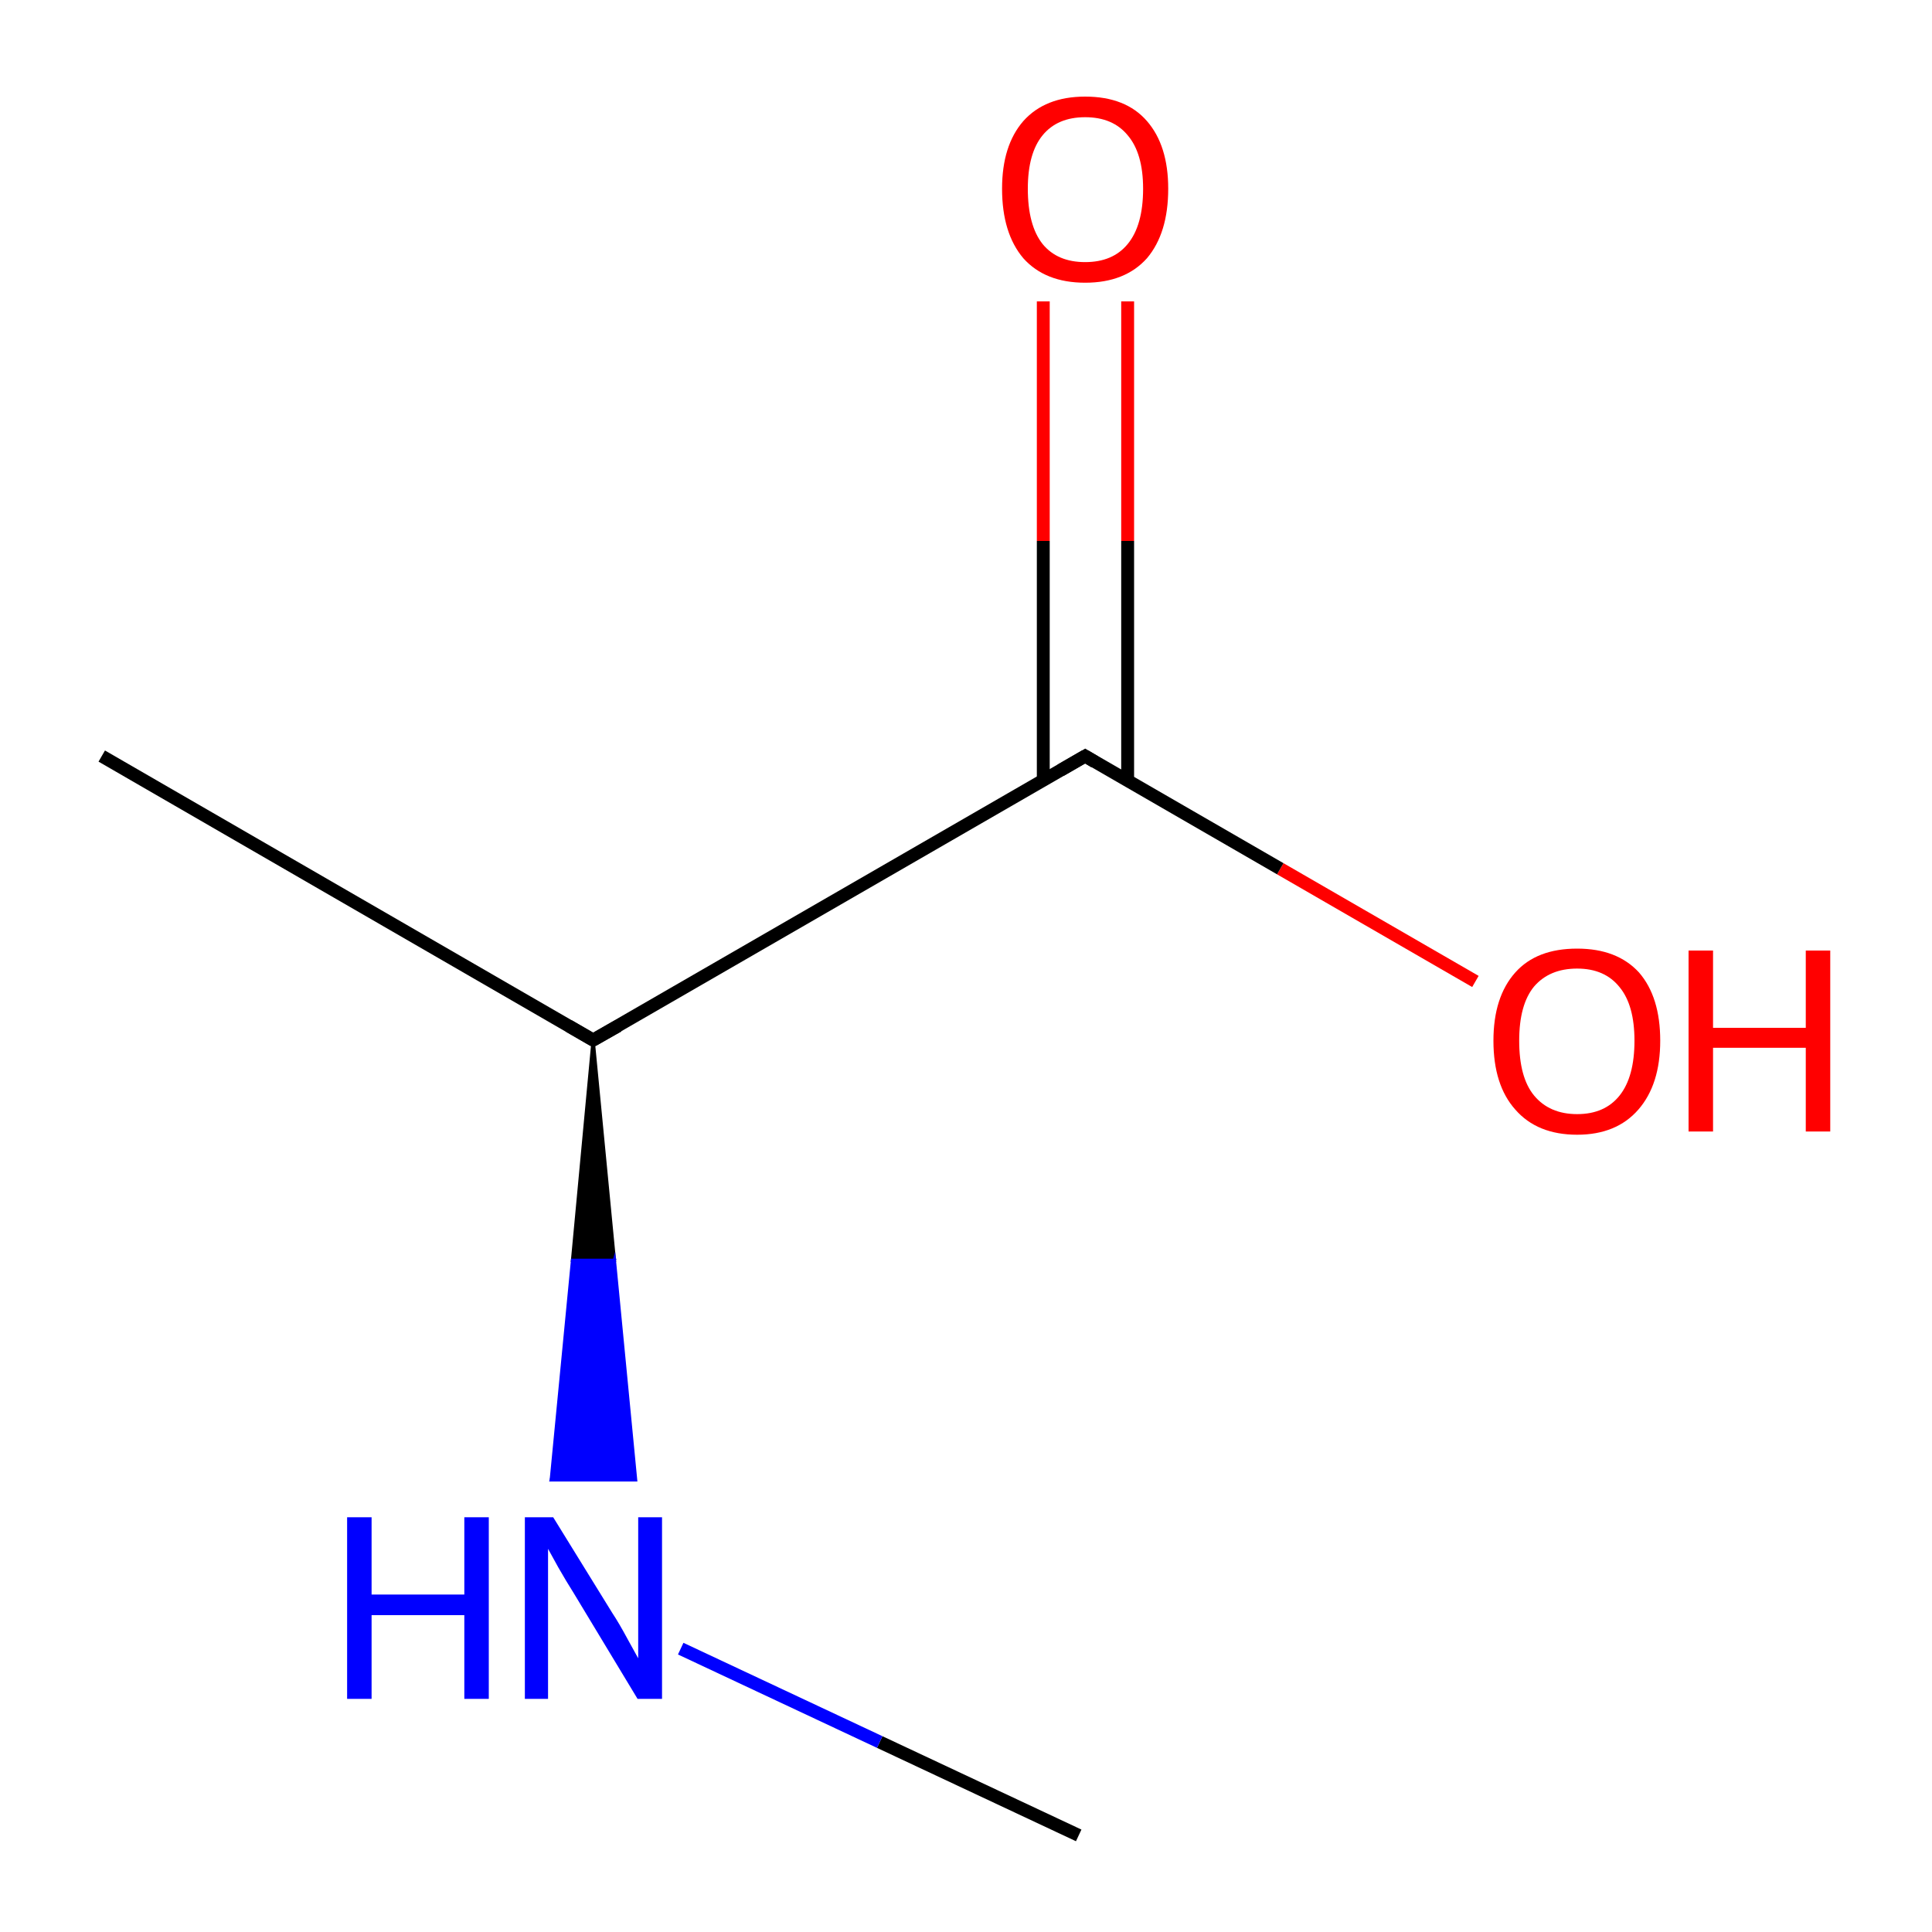 <?xml version='1.0' encoding='iso-8859-1'?>
<svg version='1.1' baseProfile='full'
              xmlns='http://www.w3.org/2000/svg'
                      xmlns:rdkit='http://www.rdkit.org/xml'
                      xmlns:xlink='http://www.w3.org/1999/xlink'
                  xml:space='preserve'
width='300px' height='300px' viewBox='0 0 300 300'>
<!-- END OF HEADER -->
<rect style='opacity:1.0;fill:#FFFFFF;stroke:none' width='300.0' height='300.0' x='0.0' y='0.0'> </rect>
<path class='bond-0 atom-0 atom-1' d='M 175.1,121.2 L 175.1,84.0' style='fill:none;fill-rule:evenodd;stroke:#000000;stroke-width:2.0px;stroke-linecap:butt;stroke-linejoin:miter;stroke-opacity:1' />
<path class='bond-0 atom-0 atom-1' d='M 175.1,84.0 L 175.1,46.8' style='fill:none;fill-rule:evenodd;stroke:#FF0000;stroke-width:2.0px;stroke-linecap:butt;stroke-linejoin:miter;stroke-opacity:1' />
<path class='bond-0 atom-0 atom-1' d='M 162.0,121.2 L 162.0,84.0' style='fill:none;fill-rule:evenodd;stroke:#000000;stroke-width:2.0px;stroke-linecap:butt;stroke-linejoin:miter;stroke-opacity:1' />
<path class='bond-0 atom-0 atom-1' d='M 162.0,84.0 L 162.0,46.8' style='fill:none;fill-rule:evenodd;stroke:#FF0000;stroke-width:2.0px;stroke-linecap:butt;stroke-linejoin:miter;stroke-opacity:1' />
<path class='bond-1 atom-0 atom-2' d='M 168.5,117.4 L 92.1,161.5' style='fill:none;fill-rule:evenodd;stroke:#000000;stroke-width:2.0px;stroke-linecap:butt;stroke-linejoin:miter;stroke-opacity:1' />
<path class='bond-2 atom-2 atom-3' d='M 92.1,161.5 L 95.4,195.7 L 88.9,195.7 Z' style='fill:#000000;fill-rule:evenodd;fill-opacity:1;stroke:#000000;stroke-width:0.5px;stroke-linecap:butt;stroke-linejoin:miter;stroke-miterlimit:10;stroke-opacity:1;' />
<path class='bond-2 atom-2 atom-3' d='M 95.4,195.7 L 85.6,229.8 L 98.7,229.8 Z' style='fill:#0000FF;fill-rule:evenodd;fill-opacity:1;stroke:#0000FF;stroke-width:0.5px;stroke-linecap:butt;stroke-linejoin:miter;stroke-miterlimit:10;stroke-opacity:1;' />
<path class='bond-2 atom-2 atom-3' d='M 95.4,195.7 L 88.9,195.7 L 85.6,229.8 Z' style='fill:#0000FF;fill-rule:evenodd;fill-opacity:1;stroke:#0000FF;stroke-width:0.5px;stroke-linecap:butt;stroke-linejoin:miter;stroke-miterlimit:10;stroke-opacity:1;' />
<path class='bond-3 atom-2 atom-4' d='M 92.1,161.5 L 15.8,117.4' style='fill:none;fill-rule:evenodd;stroke:#000000;stroke-width:2.0px;stroke-linecap:butt;stroke-linejoin:miter;stroke-opacity:1' />
<path class='bond-4 atom-5 atom-0' d='M 229.1,152.4 L 198.8,134.9' style='fill:none;fill-rule:evenodd;stroke:#FF0000;stroke-width:2.0px;stroke-linecap:butt;stroke-linejoin:miter;stroke-opacity:1' />
<path class='bond-4 atom-5 atom-0' d='M 198.8,134.9 L 168.5,117.4' style='fill:none;fill-rule:evenodd;stroke:#000000;stroke-width:2.0px;stroke-linecap:butt;stroke-linejoin:miter;stroke-opacity:1' />
<path class='bond-5 atom-6 atom-3' d='M 167.5,285.0 L 136.6,270.5' style='fill:none;fill-rule:evenodd;stroke:#000000;stroke-width:2.0px;stroke-linecap:butt;stroke-linejoin:miter;stroke-opacity:1' />
<path class='bond-5 atom-6 atom-3' d='M 136.6,270.5 L 105.7,256.0' style='fill:none;fill-rule:evenodd;stroke:#0000FF;stroke-width:2.0px;stroke-linecap:butt;stroke-linejoin:miter;stroke-opacity:1' />
<path d='M 164.7,119.6 L 168.5,117.4 L 170.0,118.3' style='fill:none;stroke:#000000;stroke-width:2.0px;stroke-linecap:butt;stroke-linejoin:miter;stroke-miterlimit:10;stroke-opacity:1;' />
<path d='M 96.0,159.3 L 92.1,161.5 L 88.3,159.3' style='fill:none;stroke:#000000;stroke-width:2.0px;stroke-linecap:butt;stroke-linejoin:miter;stroke-miterlimit:10;stroke-opacity:1;' />
<path class='atom-1' d='M 155.6 29.3
Q 155.6 22.6, 158.9 18.8
Q 162.3 15.0, 168.5 15.0
Q 174.8 15.0, 178.1 18.8
Q 181.4 22.6, 181.4 29.3
Q 181.4 36.2, 178.1 40.1
Q 174.7 43.9, 168.5 43.9
Q 162.3 43.9, 158.9 40.1
Q 155.6 36.2, 155.6 29.3
M 168.5 40.7
Q 172.8 40.7, 175.1 37.9
Q 177.5 35.0, 177.5 29.3
Q 177.5 23.8, 175.1 21.0
Q 172.8 18.2, 168.5 18.2
Q 164.2 18.2, 161.9 21.0
Q 159.6 23.8, 159.6 29.3
Q 159.6 35.0, 161.9 37.9
Q 164.2 40.7, 168.5 40.7
' fill='#FF0000'/>
<path class='atom-3' d='M 53.9 235.6
L 57.7 235.6
L 57.7 247.6
L 72.1 247.6
L 72.1 235.6
L 75.9 235.6
L 75.9 263.8
L 72.1 263.8
L 72.1 250.8
L 57.7 250.8
L 57.7 263.8
L 53.9 263.8
L 53.9 235.6
' fill='#0000FF'/>
<path class='atom-3' d='M 85.9 235.6
L 95.1 250.5
Q 96.1 252.0, 97.5 254.6
Q 99.0 257.3, 99.1 257.5
L 99.1 235.6
L 102.8 235.6
L 102.8 263.8
L 99.0 263.8
L 89.1 247.4
Q 87.9 245.5, 86.7 243.4
Q 85.5 241.2, 85.1 240.5
L 85.1 263.8
L 81.5 263.8
L 81.5 235.6
L 85.9 235.6
' fill='#0000FF'/>
<path class='atom-5' d='M 231.9 161.6
Q 231.9 154.8, 235.3 151.0
Q 238.6 147.3, 244.9 147.3
Q 251.1 147.3, 254.5 151.0
Q 257.8 154.8, 257.8 161.6
Q 257.8 168.4, 254.4 172.3
Q 251.0 176.2, 244.9 176.2
Q 238.7 176.2, 235.3 172.3
Q 231.9 168.5, 231.9 161.6
M 244.9 173.0
Q 249.2 173.0, 251.5 170.1
Q 253.8 167.2, 253.8 161.6
Q 253.8 156.1, 251.5 153.3
Q 249.2 150.4, 244.9 150.4
Q 240.6 150.4, 238.2 153.2
Q 235.9 156.0, 235.9 161.6
Q 235.9 167.3, 238.2 170.1
Q 240.6 173.0, 244.9 173.0
' fill='#FF0000'/>
<path class='atom-5' d='M 262.2 147.6
L 266.0 147.6
L 266.0 159.6
L 280.4 159.6
L 280.4 147.6
L 284.2 147.6
L 284.2 175.7
L 280.4 175.7
L 280.4 162.7
L 266.0 162.7
L 266.0 175.7
L 262.2 175.7
L 262.2 147.6
' fill='#FF0000'/>
</svg>
